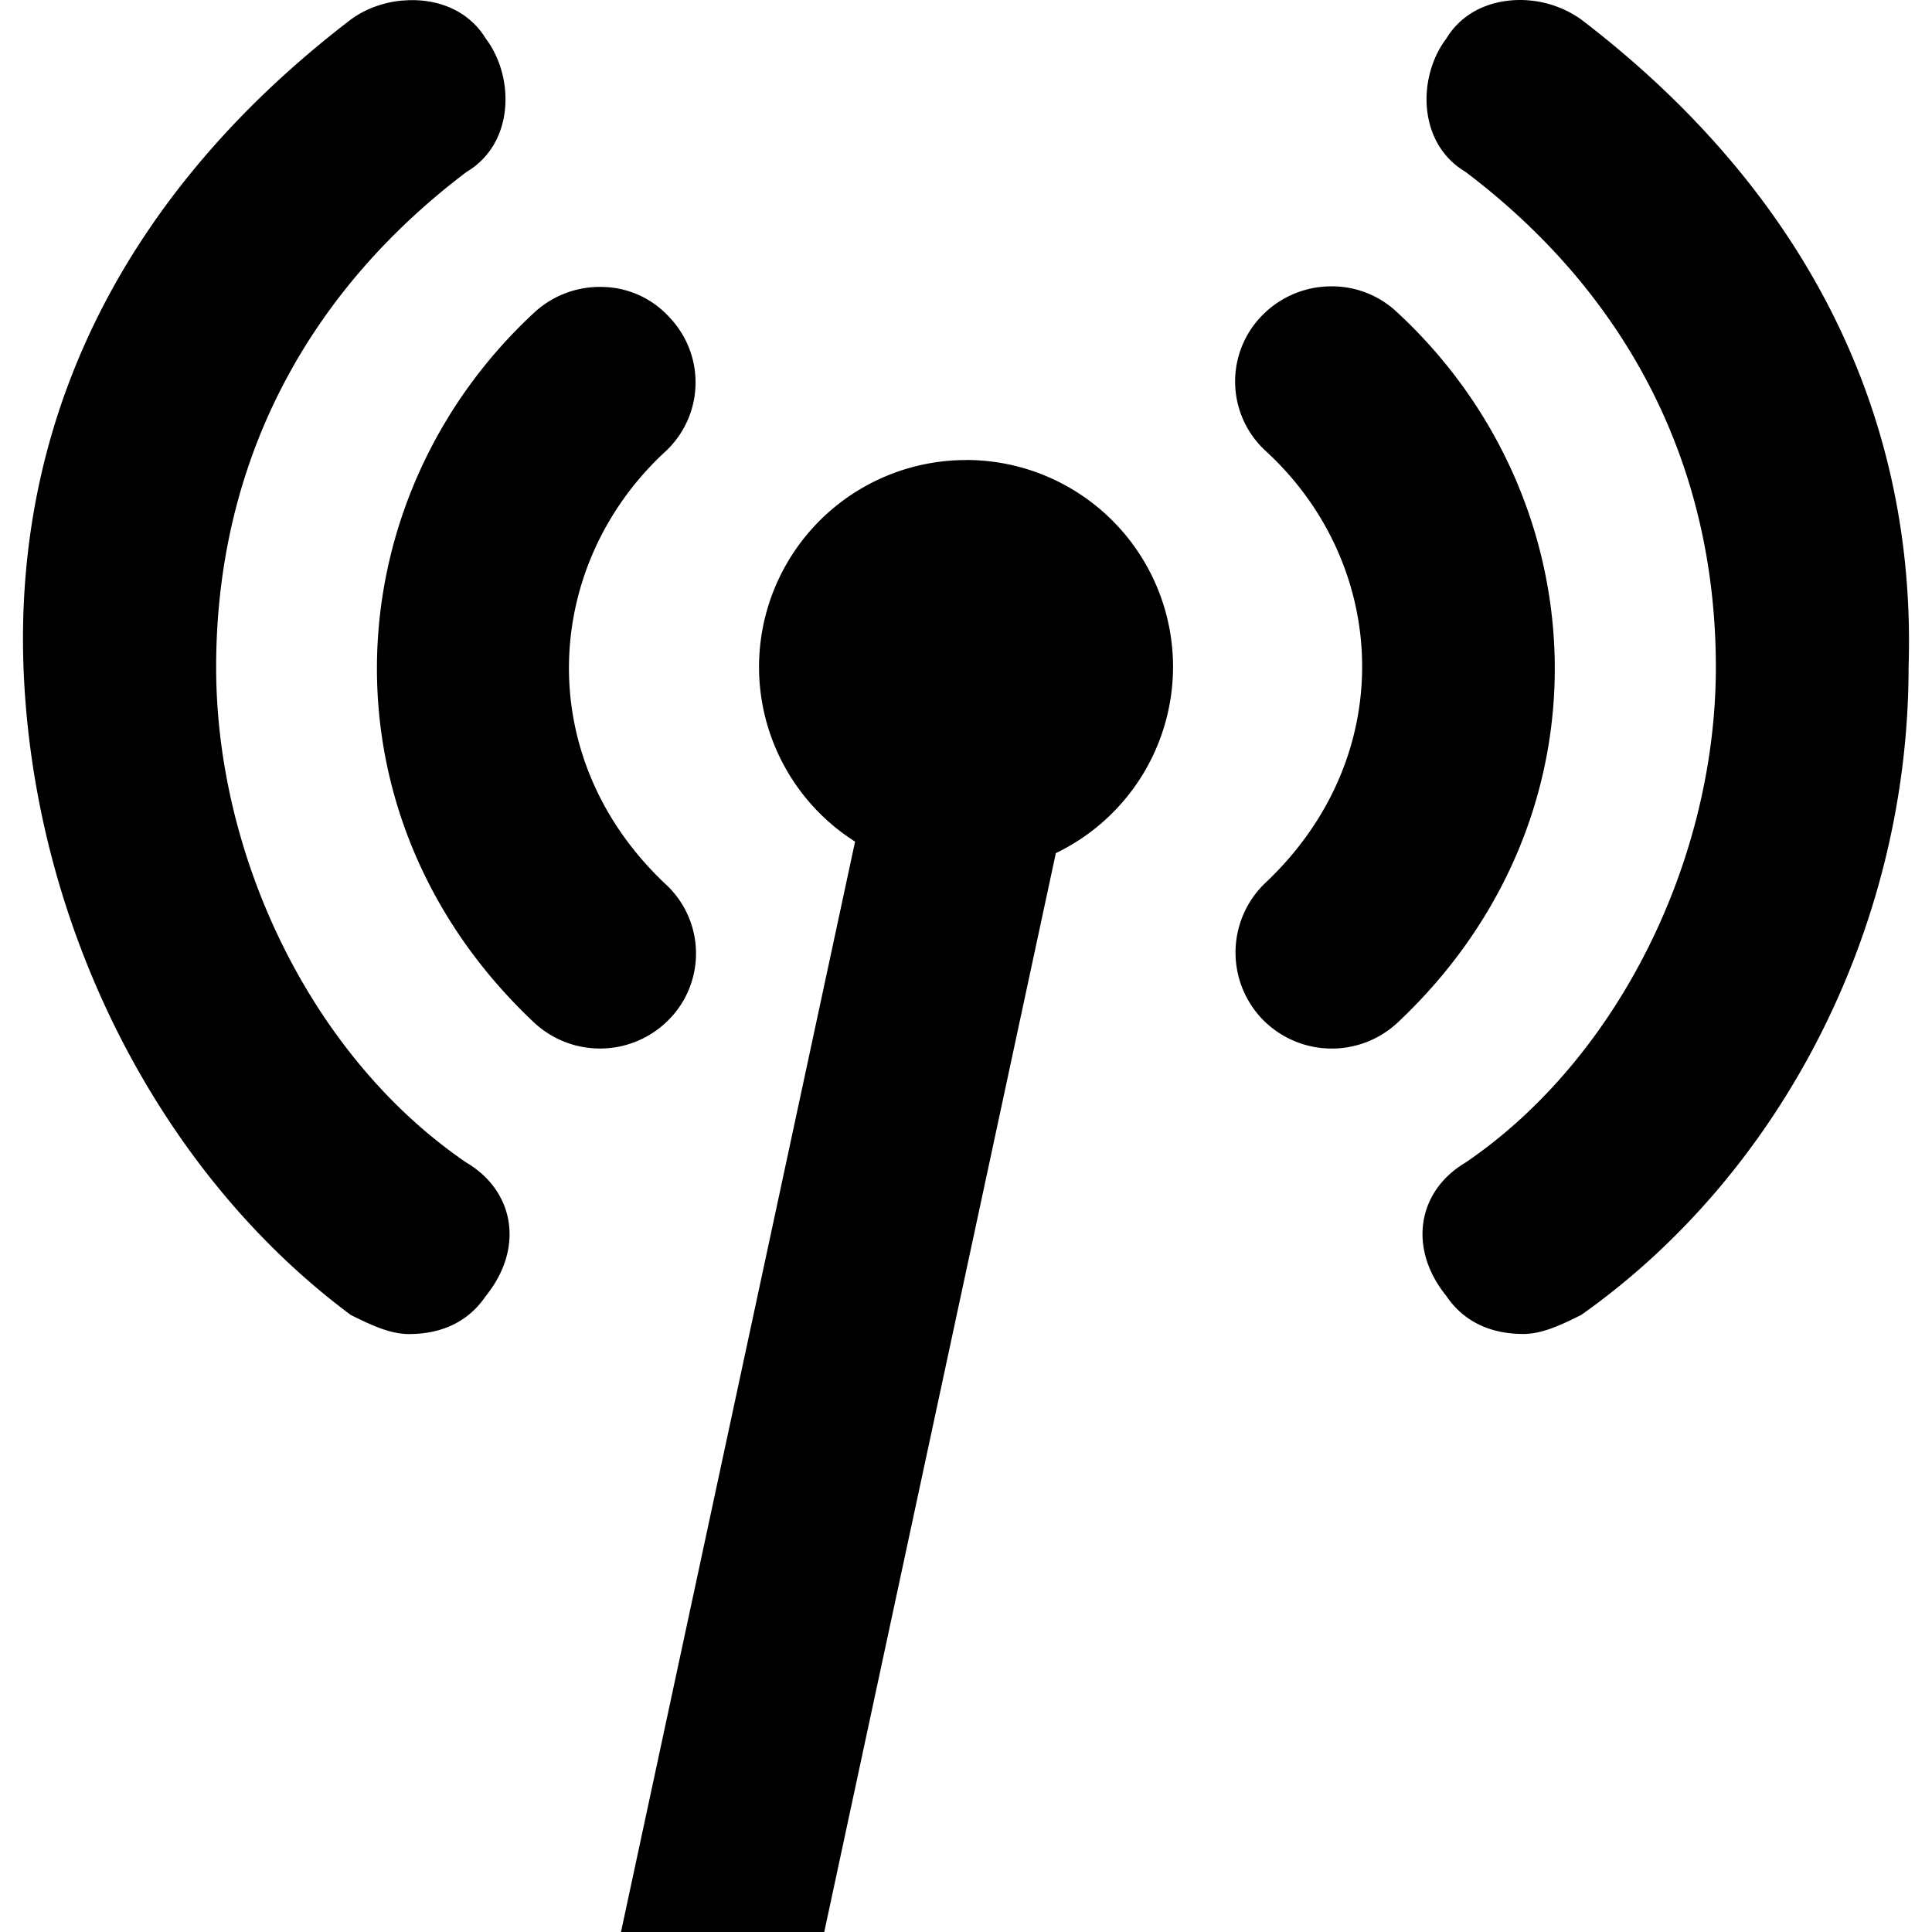 <svg xmlns="http://www.w3.org/2000/svg" viewBox="0 0 24 24"><path d="M5.006.006c-.237.02-.467.103-.647.236C1.727 2.254.173 4.976.292 8.29c.12 3.195 1.675 6.27 4.067 8.046.24.118.48.236.72.236.358 0 .716-.118.956-.473.478-.591.359-1.301-.24-1.656-1.913-1.302-3.11-3.786-3.11-6.153 0-2.485 1.077-4.616 3.11-6.154.599-.355.598-1.183.24-1.656-.225-.37-.636-.508-1.03-.473Zm13.753 0c-.314.03-.613.177-.792.473-.36.473-.36 1.301.238 1.656 2.034 1.538 3.11 3.67 3.11 6.154 0 2.367-1.196 4.851-3.11 6.153-.598.355-.717 1.065-.239 1.656.24.355.6.473.958.473.24 0 .478-.118.718-.236 2.512-1.775 4.067-4.851 4.067-8.046.107-3.313-1.435-6.035-4.067-8.047a1.31 1.31 0 0 0-.883-.236Zm-2.265 3.552a1.2 1.2 0 0 0-.83.376 1.17 1.17 0 0 0 .06 1.669c1.532 1.408 1.663 3.798-.012 5.371a1.195 1.195 0 0 0-.036 1.681 1.2 1.2 0 0 0 1.687.047c2.716-2.556 2.488-6.52-.012-8.827a1.178 1.178 0 0 0-.856-.317zm-8.993.007a1.2 1.2 0 0 0-.856.31c-2.5 2.307-2.727 6.271-.011 8.827a1.2 1.2 0 0 0 1.686-.047 1.17 1.17 0 0 0-.048-1.668C6.597 9.413 6.741 7.022 8.26 5.614a1.17 1.17 0 0 0 .06-1.668 1.148 1.148 0 0 0-.819-.381Zm4.5 2.15a2.571 2.571 0 0 0-2.572 2.57 2.571 2.571 0 0 0 1.193 2.17L7.714 24h2.525l2.877-13.402a2.571 2.571 0 0 0 1.456-2.312A2.571 2.571 0 0 0 12 5.714Z"/></svg>